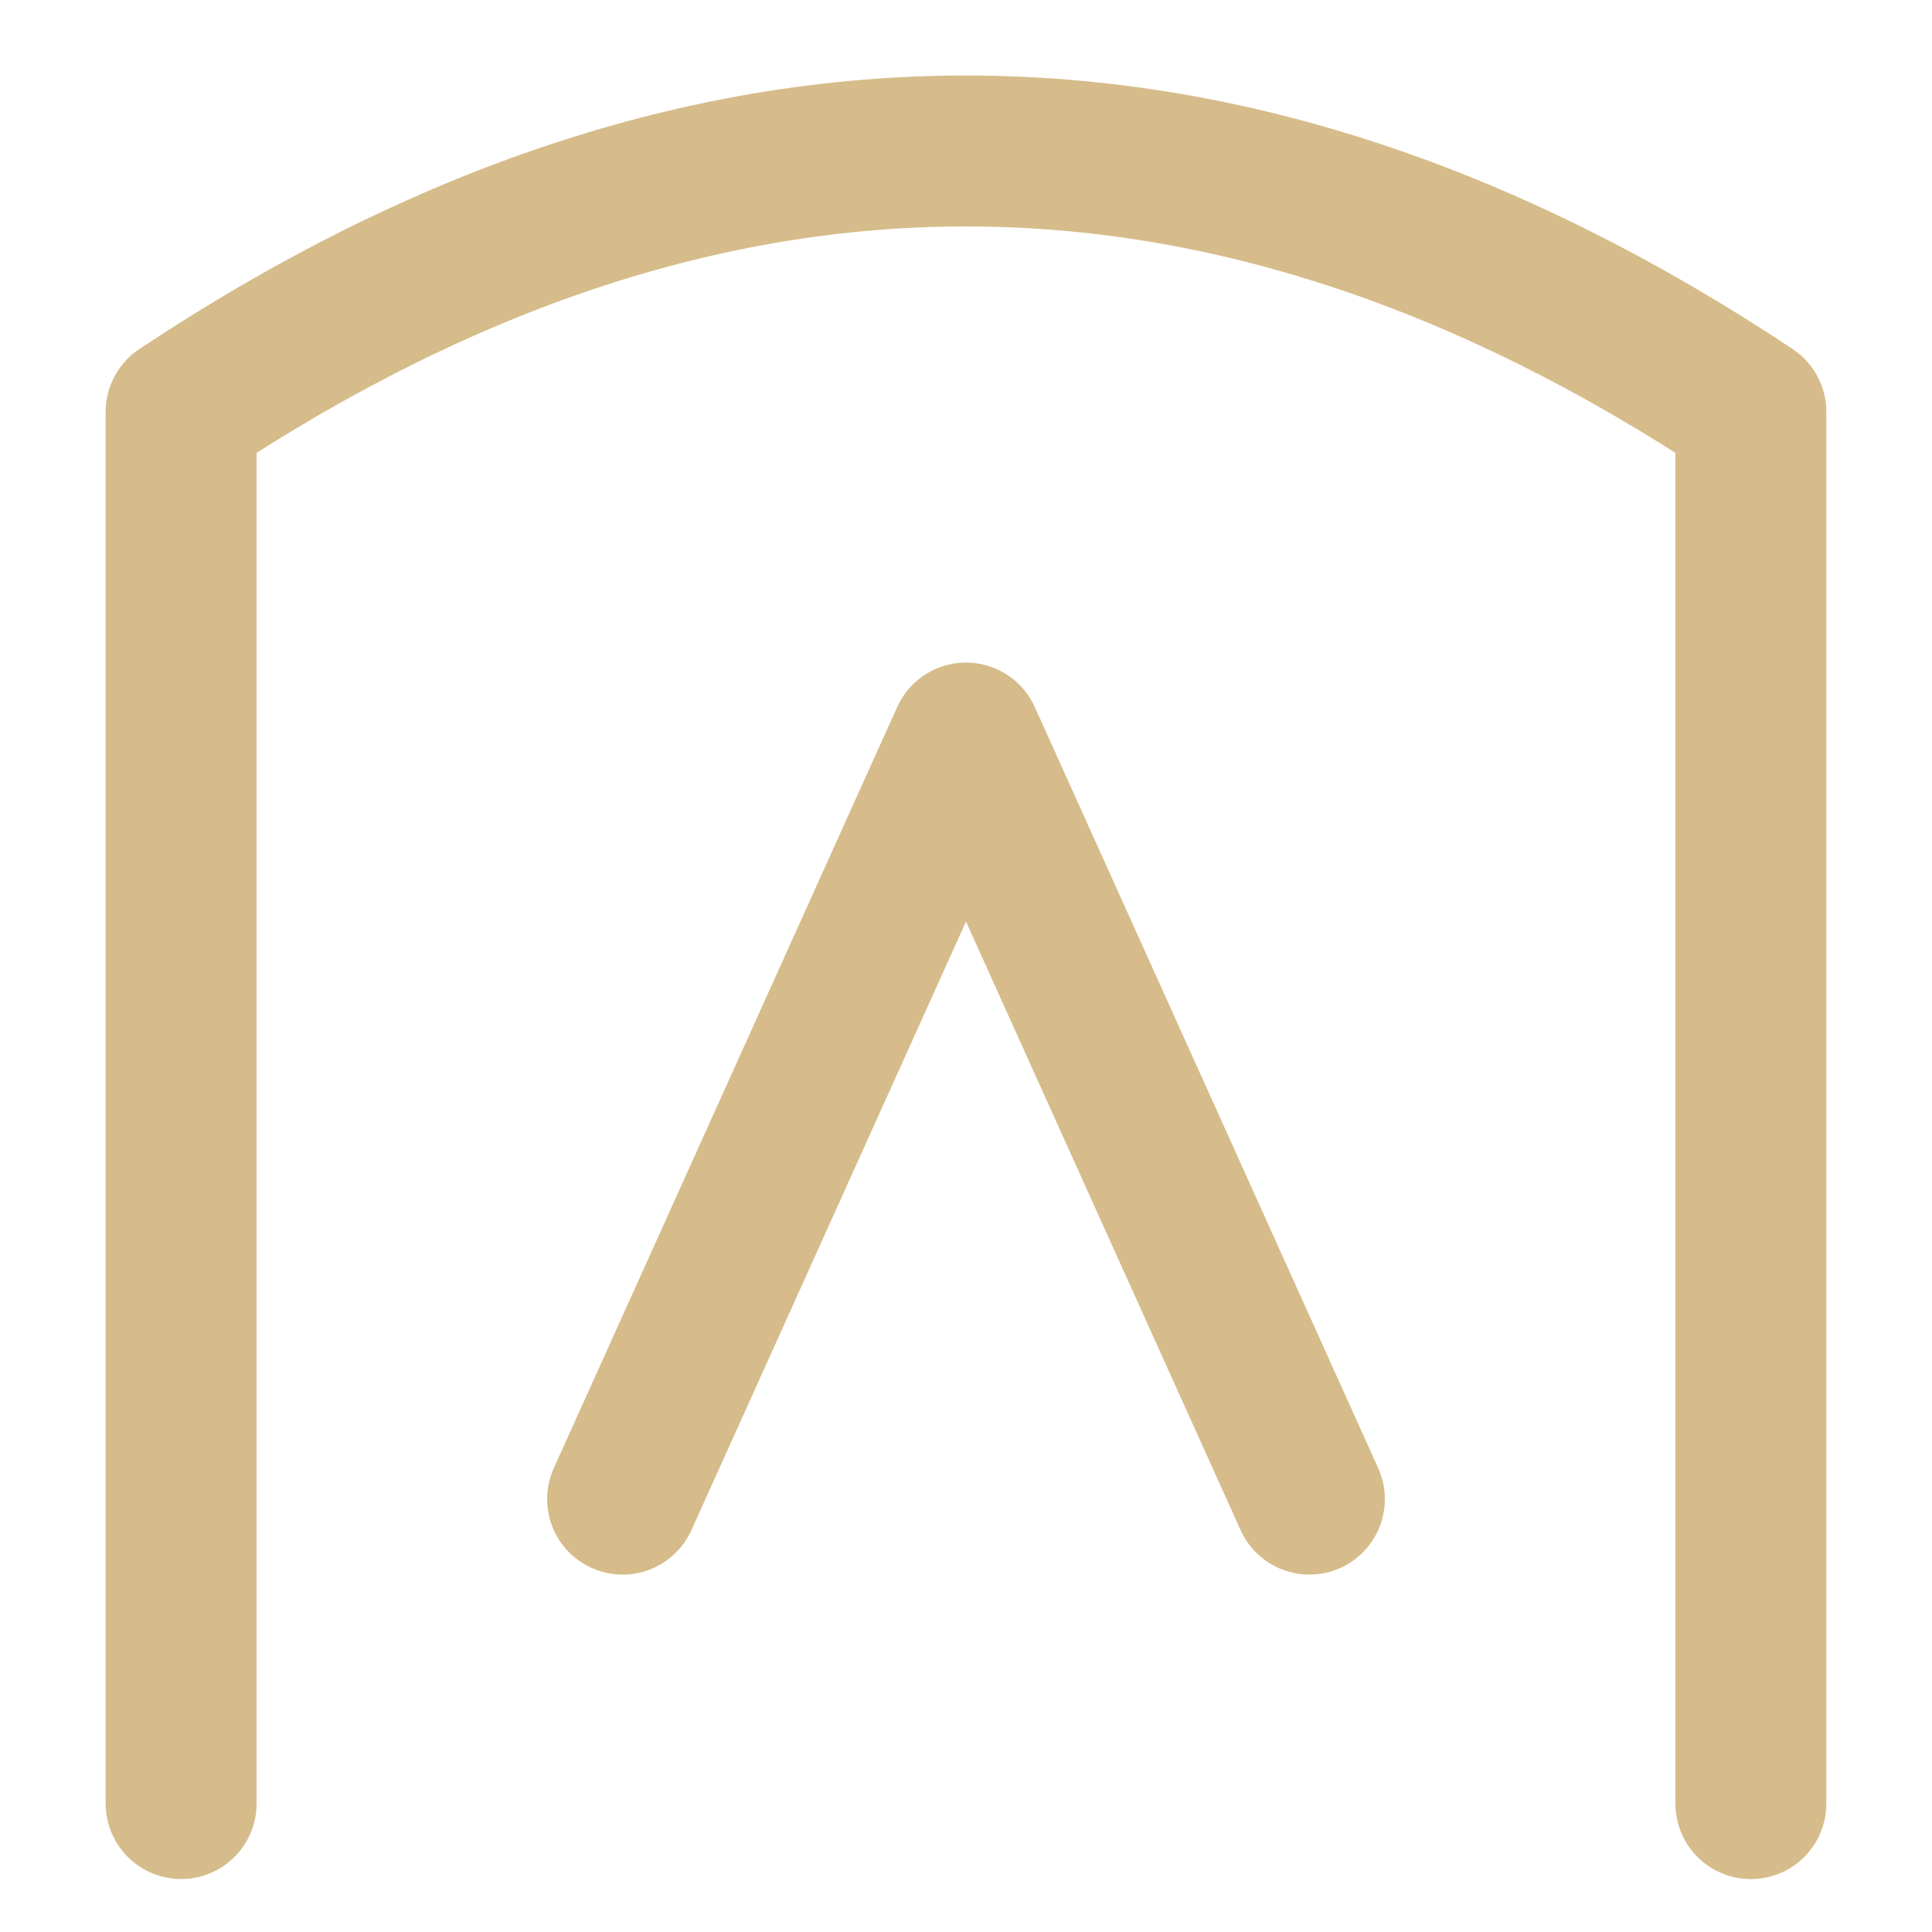 <svg xmlns="http://www.w3.org/2000/svg" width="64" height="64" fill="none"><path stroke="#D6BC8A" stroke-linecap="round" stroke-linejoin="round" stroke-width="5" d="M6 59.745v-46.1c17.333-11.525 34.667-11.525 52 0v46.102M20.625 49.661 32 24.449m0 .001 11.375 25.21"/></svg>